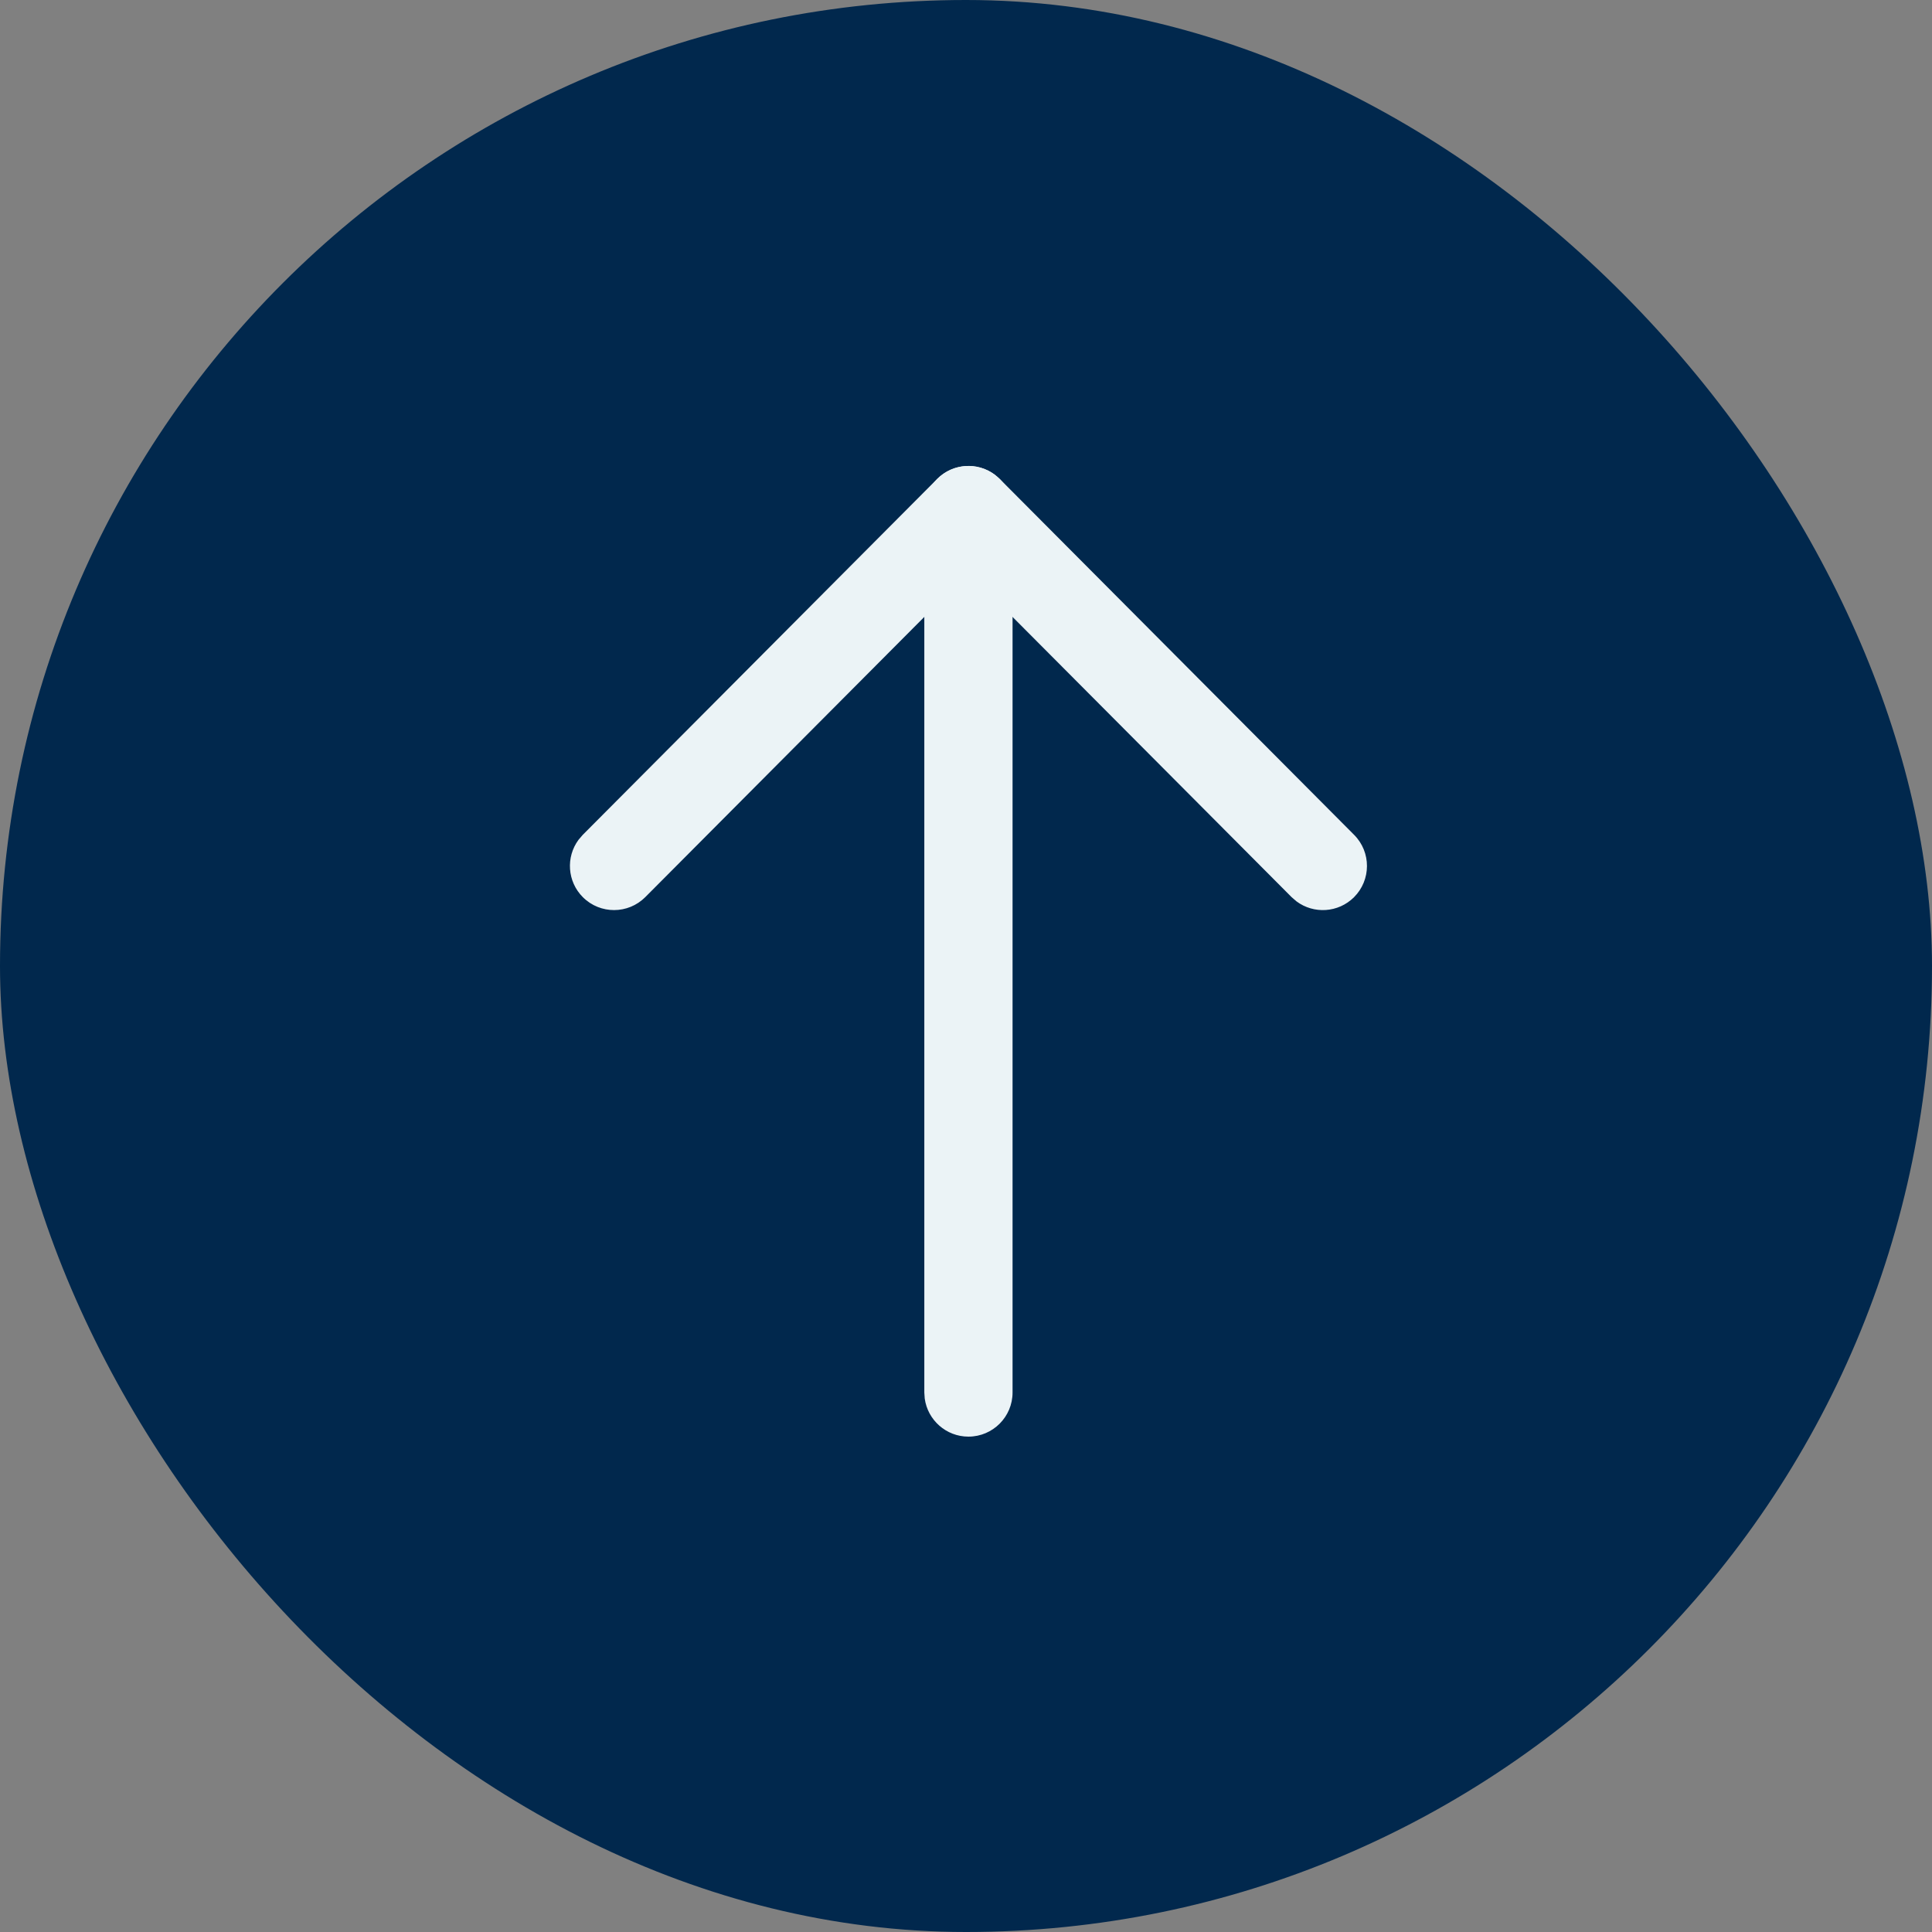 <svg width="52" height="52" viewBox="0 0 52 52" fill="none" xmlns="http://www.w3.org/2000/svg">
<rect x="0" y="0" width="52" height="52" fill="#808080" stroke="none"/>
<rect width="52" height="52" rx="26" fill="#01284D"/>
<path d="M26.066 38.667C25.465 38.667 24.968 38.22 24.889 37.641L24.878 37.48L24.878 13.729C24.878 13.074 25.41 12.542 26.066 12.542C26.667 12.542 27.164 12.989 27.242 13.568L27.253 13.729L27.253 37.48C27.253 38.135 26.721 38.667 26.066 38.667Z" fill="#EBF3F6"/>
<path d="M17.369 24.145C16.906 24.61 16.154 24.612 15.689 24.149C15.267 23.728 15.227 23.069 15.571 22.603L15.685 22.47L25.224 12.891C25.645 12.467 26.308 12.428 26.773 12.775L26.907 12.89L36.446 22.47C36.909 22.934 36.907 23.686 36.443 24.149C36.02 24.57 35.36 24.607 34.896 24.261L34.763 24.146L26.065 15.412L17.369 24.145Z" fill="#EBF3F6"/>
</svg>
